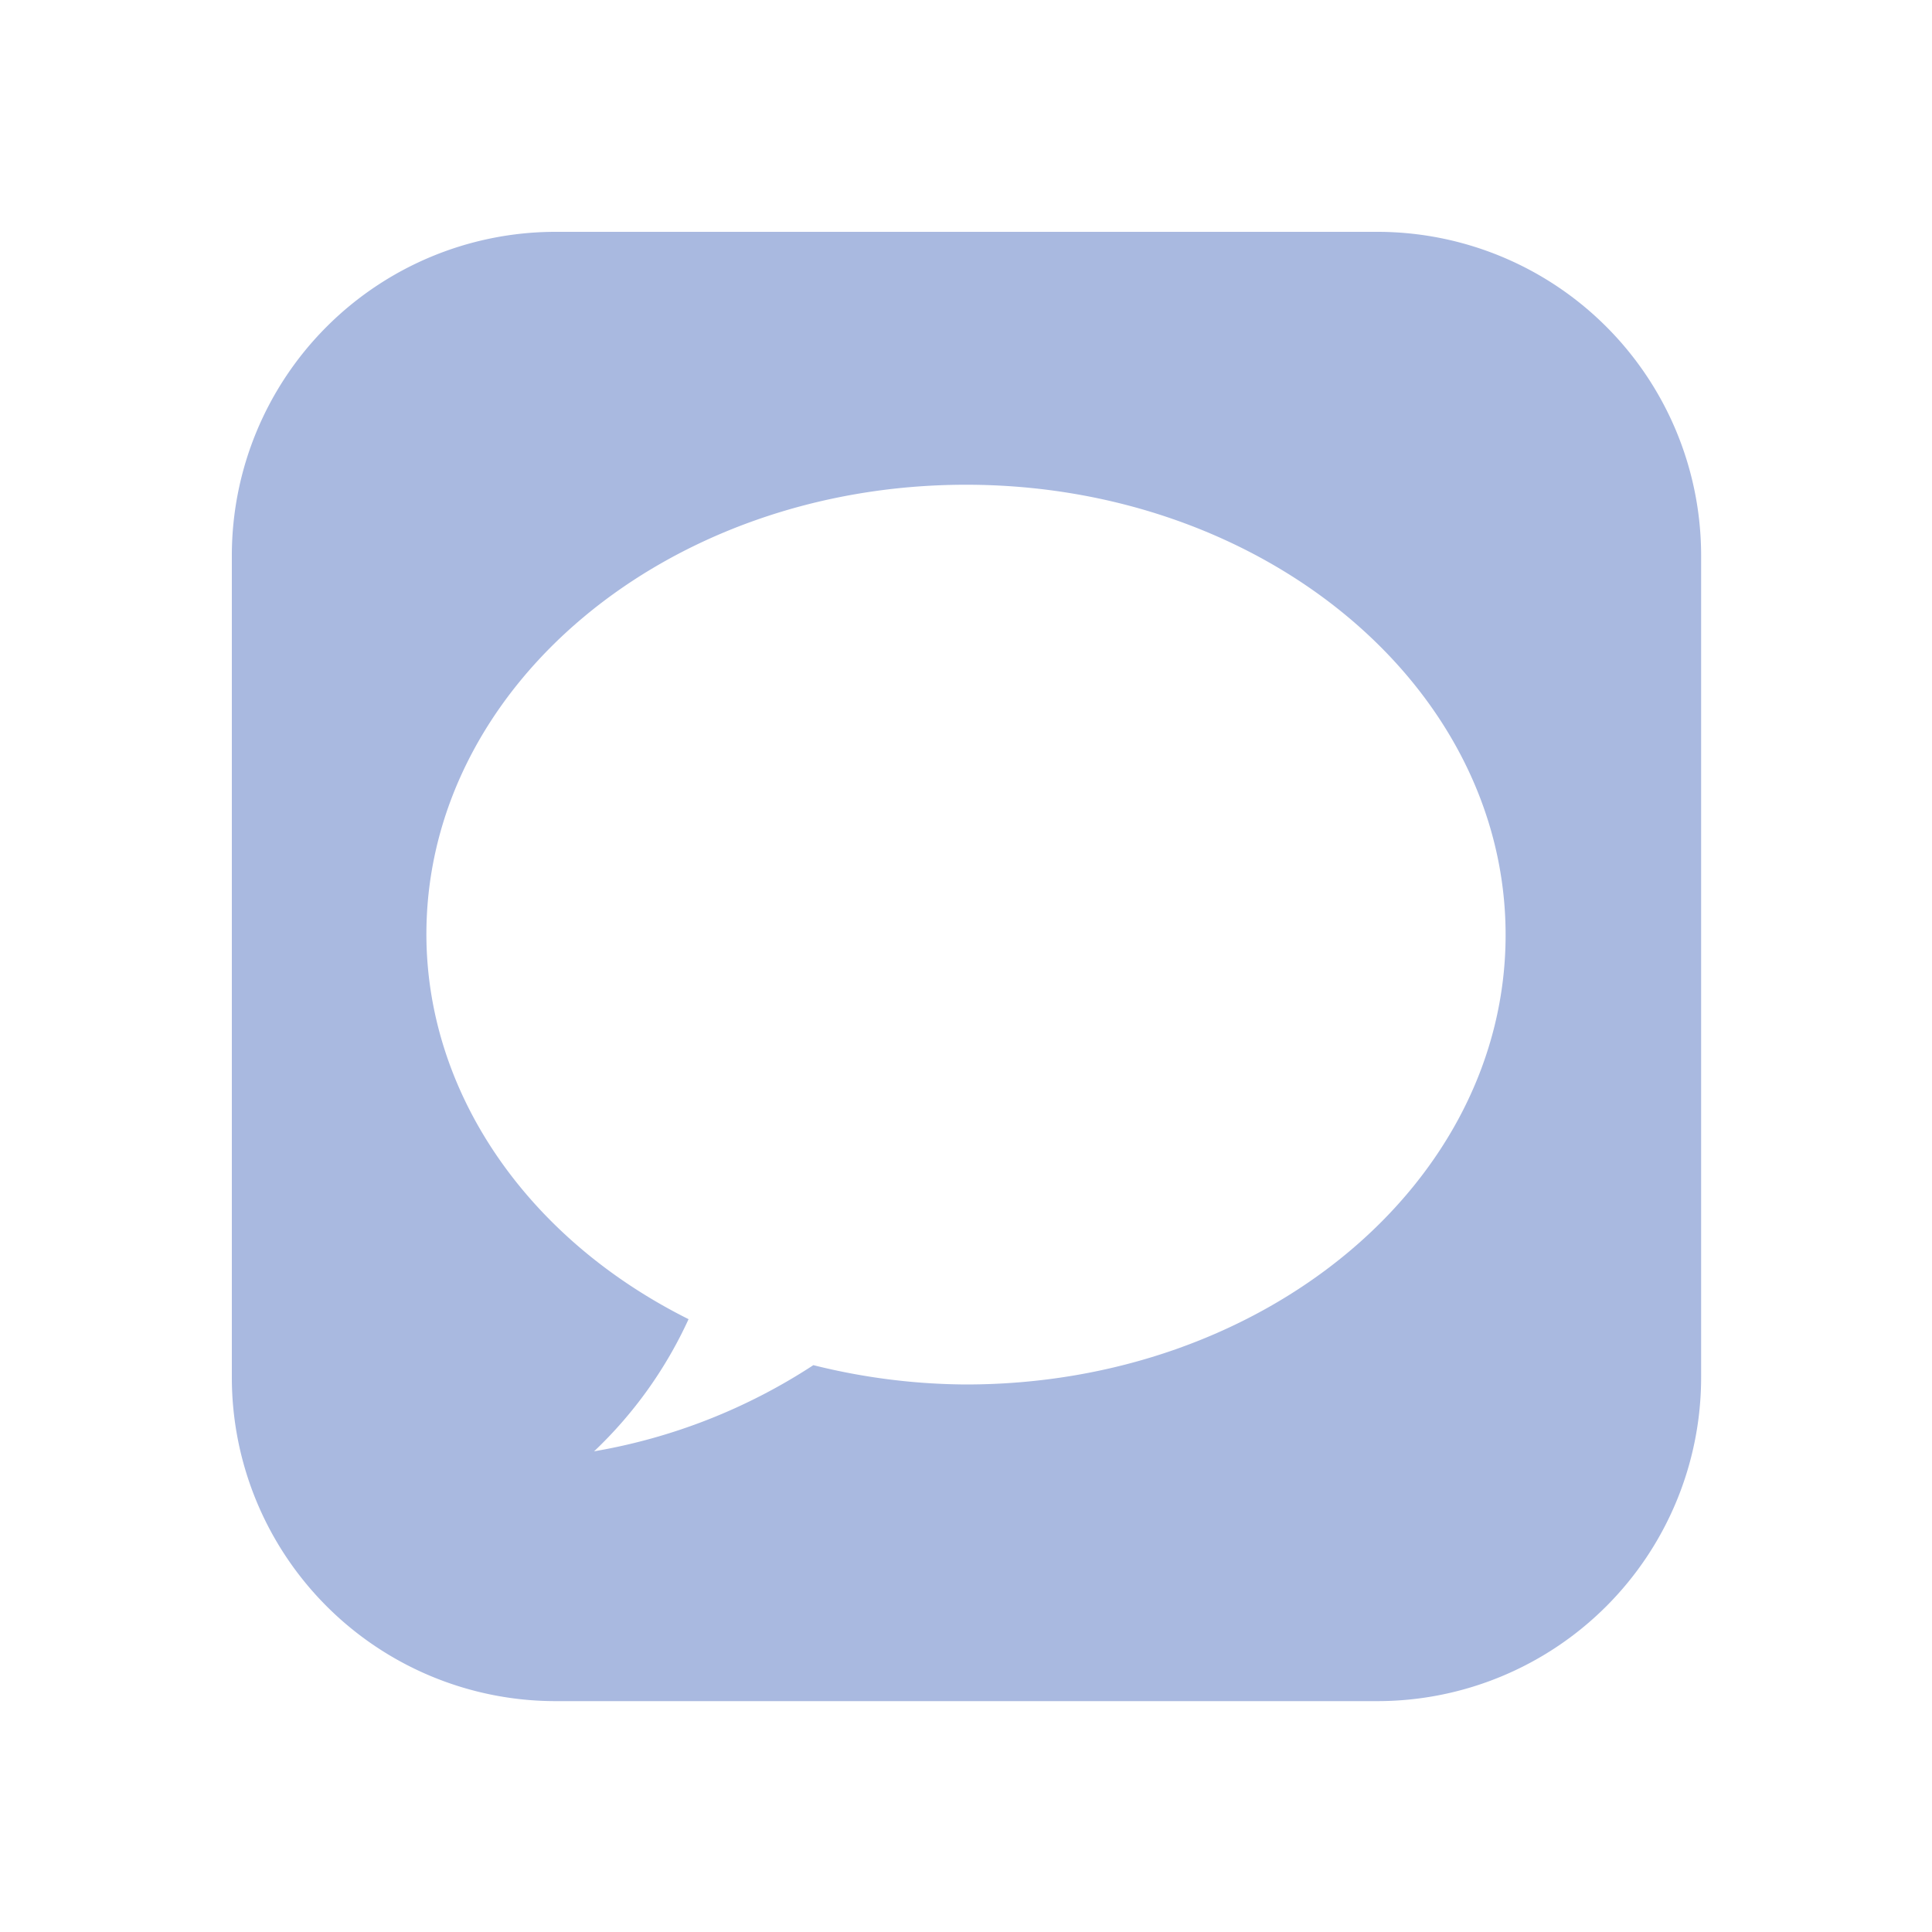 <svg id="Layer_1" data-name="Layer 1" xmlns="http://www.w3.org/2000/svg" viewBox="0 0 100 100"><defs><style>.cls-1{fill:#a9b9e0;}</style></defs><title>Grey Logo</title><path class="cls-1" d="M71.29,12H28.71A16.76,16.76,0,0,0,12,28.71V71.29A16.76,16.76,0,0,0,28.71,88.05H71.29A16.76,16.76,0,0,0,88.05,71.29V28.71A16.76,16.76,0,0,0,71.29,12ZM50,71.66a33.12,33.12,0,0,1-7.9-1,29.93,29.93,0,0,1-11.35,4.46,22.08,22.08,0,0,0,4.89-6.84c-8.41-4.2-13.56-11.76-13.57-19.92,0-12.85,12.5-23.27,27.93-23.27S77.93,35.54,77.93,48.39,65.43,71.66,50,71.66Z"/></svg>